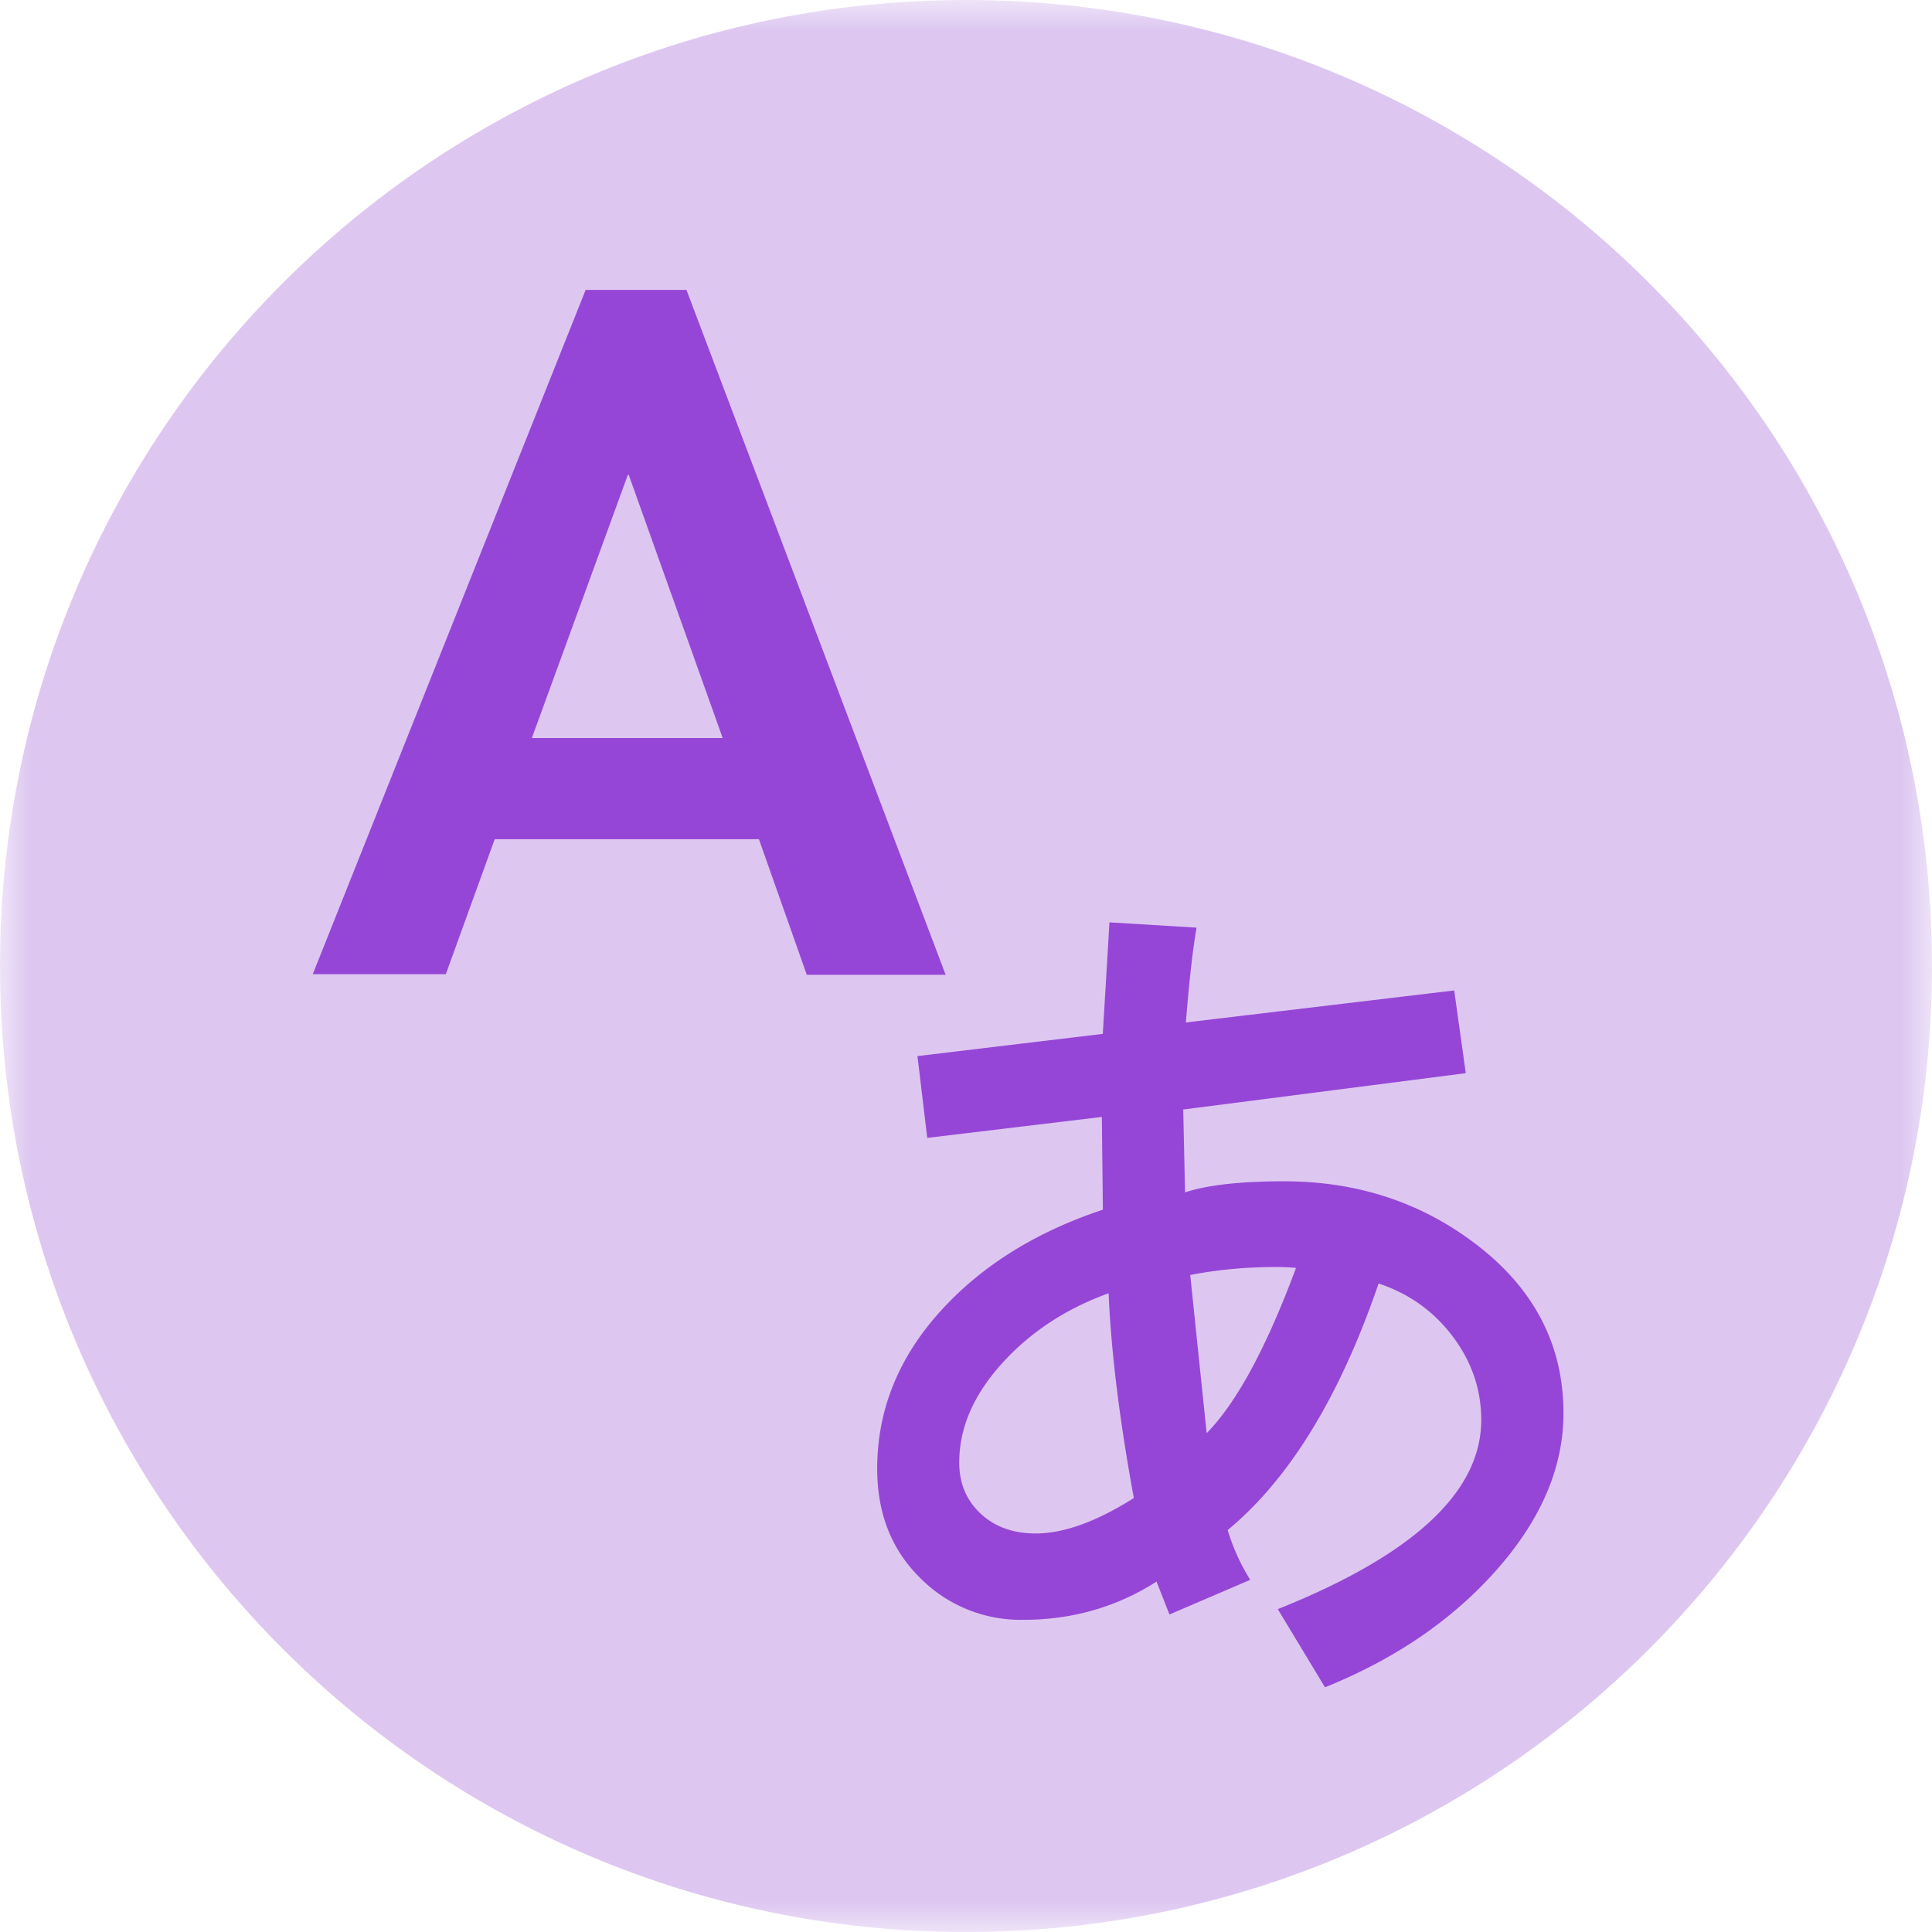 <svg xmlns="http://www.w3.org/2000/svg" xmlns:xlink="http://www.w3.org/1999/xlink" width="32" height="32"><defs><path id="A" d="M0 0h32v32H0z"/></defs><g fill-rule="evenodd"><mask id="B" fill="#fff"><use xlink:href="#A"/></mask><path fill="#ddc7f1" d="M32 16c0 8.837-7.164 16-16 16S0 24.837 0 16 7.163 0 16 0s16 7.163 16 16" mask="url(#B)"/><path fill="#9646d6" d="M8.81 12.224h3.16l-1.556-4.358h-.015l-1.59 4.358zM9.7 4.802h1.67l4.293 11.344h-2.3L12.57 13.9H8.194l-.81 2.236H5.18L9.7 4.802zm11.766 16.2c-.07-.01-.183-.016-.34-.016-.495 0-.966.045-1.412.132l.272 2.62c.496-.506.99-1.418 1.48-2.737h0zm-2.686 3.812c-.236-1.287-.376-2.416-.418-3.393-.708.255-1.297.643-1.767 1.163s-.707 1.066-.707 1.64c0 .342.118.625.353.845s.54.33.913.33c.466 0 1.007-.196 1.626-.587h0zm.846-5.064c.368-.122.914-.184 1.642-.184 1.24 0 2.322.365 3.244 1.093s1.384 1.645 1.384 2.748c0 .893-.367 1.755-1.1 2.587s-1.684 1.483-2.85 1.953l-.782-1.295c2.247-.897 3.37-1.942 3.37-3.133 0-.5-.156-.962-.47-1.38s-.723-.712-1.23-.88c-.642 1.873-1.475 3.235-2.5 4.084a3.4 3.4 0 0 0 .374.824l-1.338.574-.214-.545c-.658.422-1.4.633-2.2.633a2.34 2.34 0 0 1-1.725-.703c-.47-.468-.702-1.067-.702-1.8 0-.95.338-1.81 1.018-2.575s1.585-1.337 2.72-1.715L18.25 18.5l-2.892.347-.162-1.355 3.07-.368.11-1.847 1.443.088c-.064.365-.123.886-.177 1.57l4.444-.53.192 1.37-4.68.602.03 1.376z"/></g></svg>